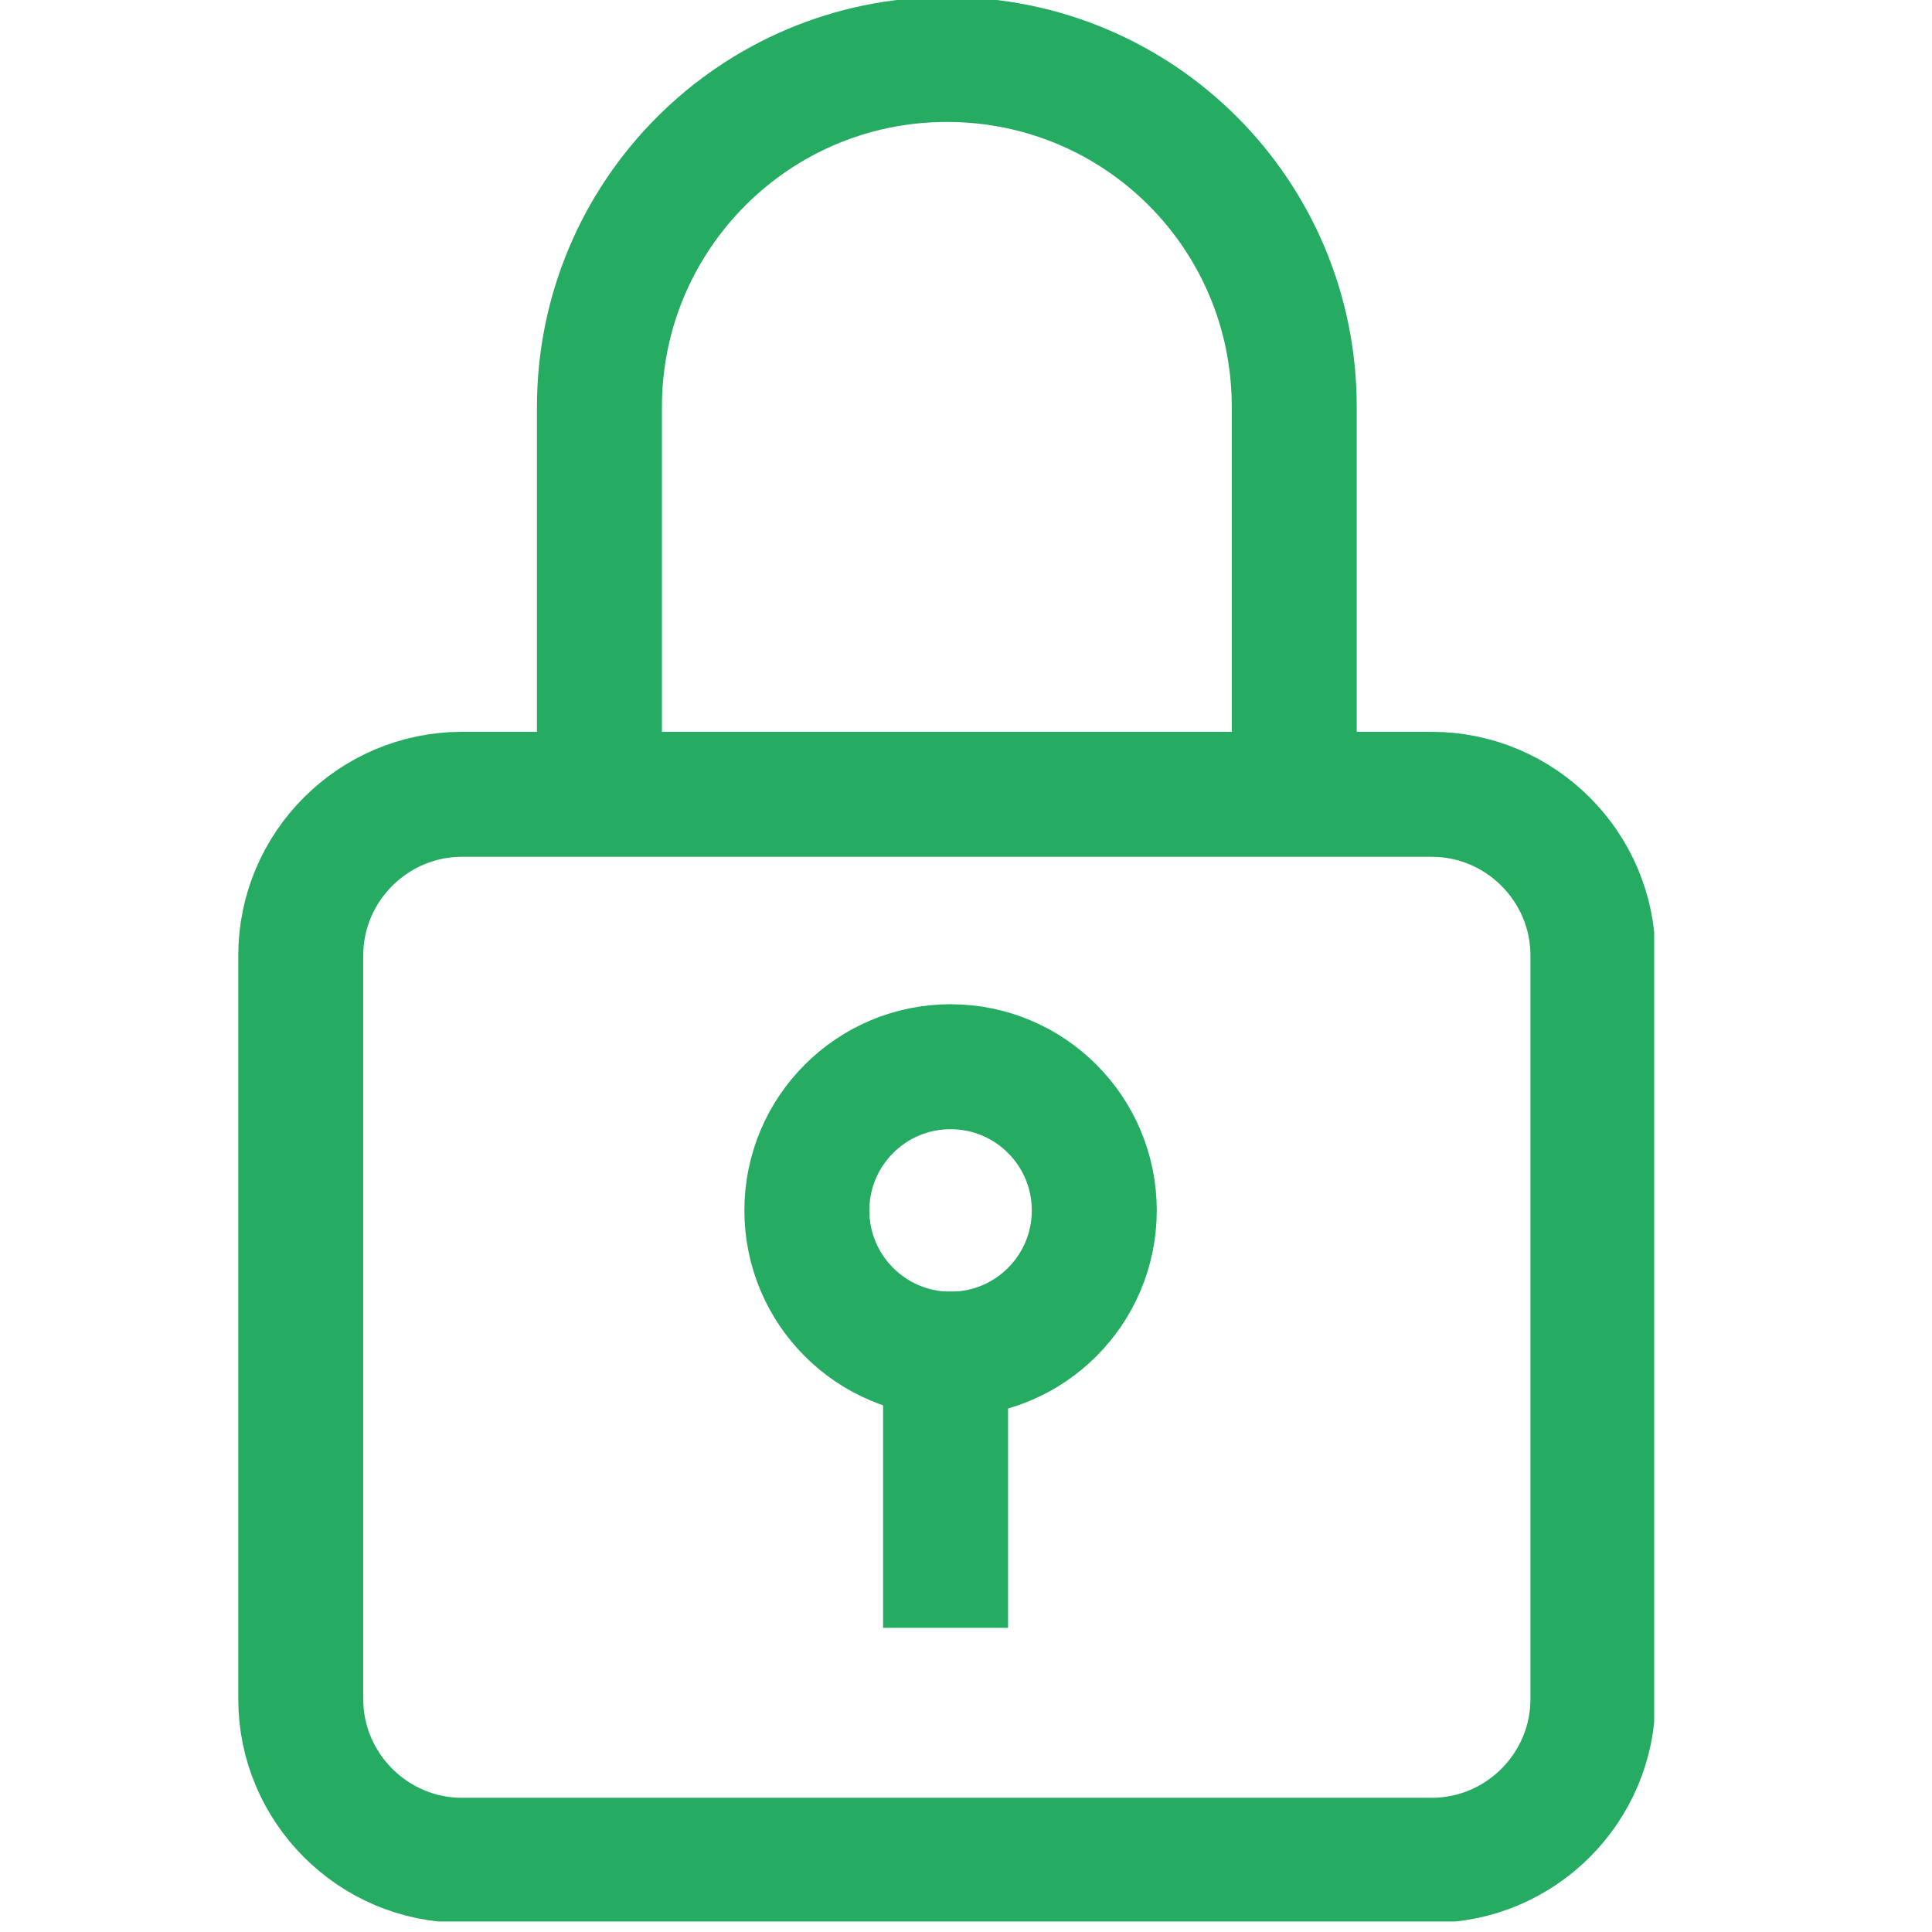 <svg width="60" height="60" viewBox="0 0 60 60" fill="none" xmlns="http://www.w3.org/2000/svg">
<g clip-path="url(#clip0_250_493)">
<g clip-path="url(#clip1_250_493)">
<path d="M14.347 24.668H44.463C47.219 24.668 49.47 26.919 49.47 29.674V52.766C49.47 55.522 47.219 57.773 44.463 57.773H14.347C11.591 57.773 9.34 55.522 9.34 52.766V29.674C9.34 26.919 11.591 24.668 14.347 24.668Z" stroke="#26AB62" stroke-width="3.881" stroke-linejoin="round"/>
<path d="M40.194 24.668V12.636C40.194 6.66 35.382 1.847 29.405 1.847C23.428 1.847 18.616 6.699 18.616 12.636V24.668" stroke="#26AB62" stroke-width="3.881" stroke-linejoin="round"/>
<path d="M29.521 33.128C31.986 33.128 33.984 35.127 33.984 37.591C33.984 40.056 31.986 42.055 29.521 42.055C27.056 42.055 25.058 40.056 25.058 37.591C25.058 35.127 27.056 33.128 29.521 33.128Z" stroke="#26AB62" stroke-width="3.881" stroke-linejoin="round"/>
<path d="M29.366 48.613V42.054" stroke="#26AB62" stroke-width="3.881" stroke-linecap="square" stroke-linejoin="round"/>
</g>
</g>
<defs>
<clipPath id="clip0_250_493">
<rect width="60" height="60" fill="white"/>
</clipPath>
<clipPath id="clip1_250_493">
<rect width="43.972" height="59.767" fill="white" transform="matrix(1 0 0 -1 7.4 59.674)"/>
</clipPath>
</defs>
</svg>
